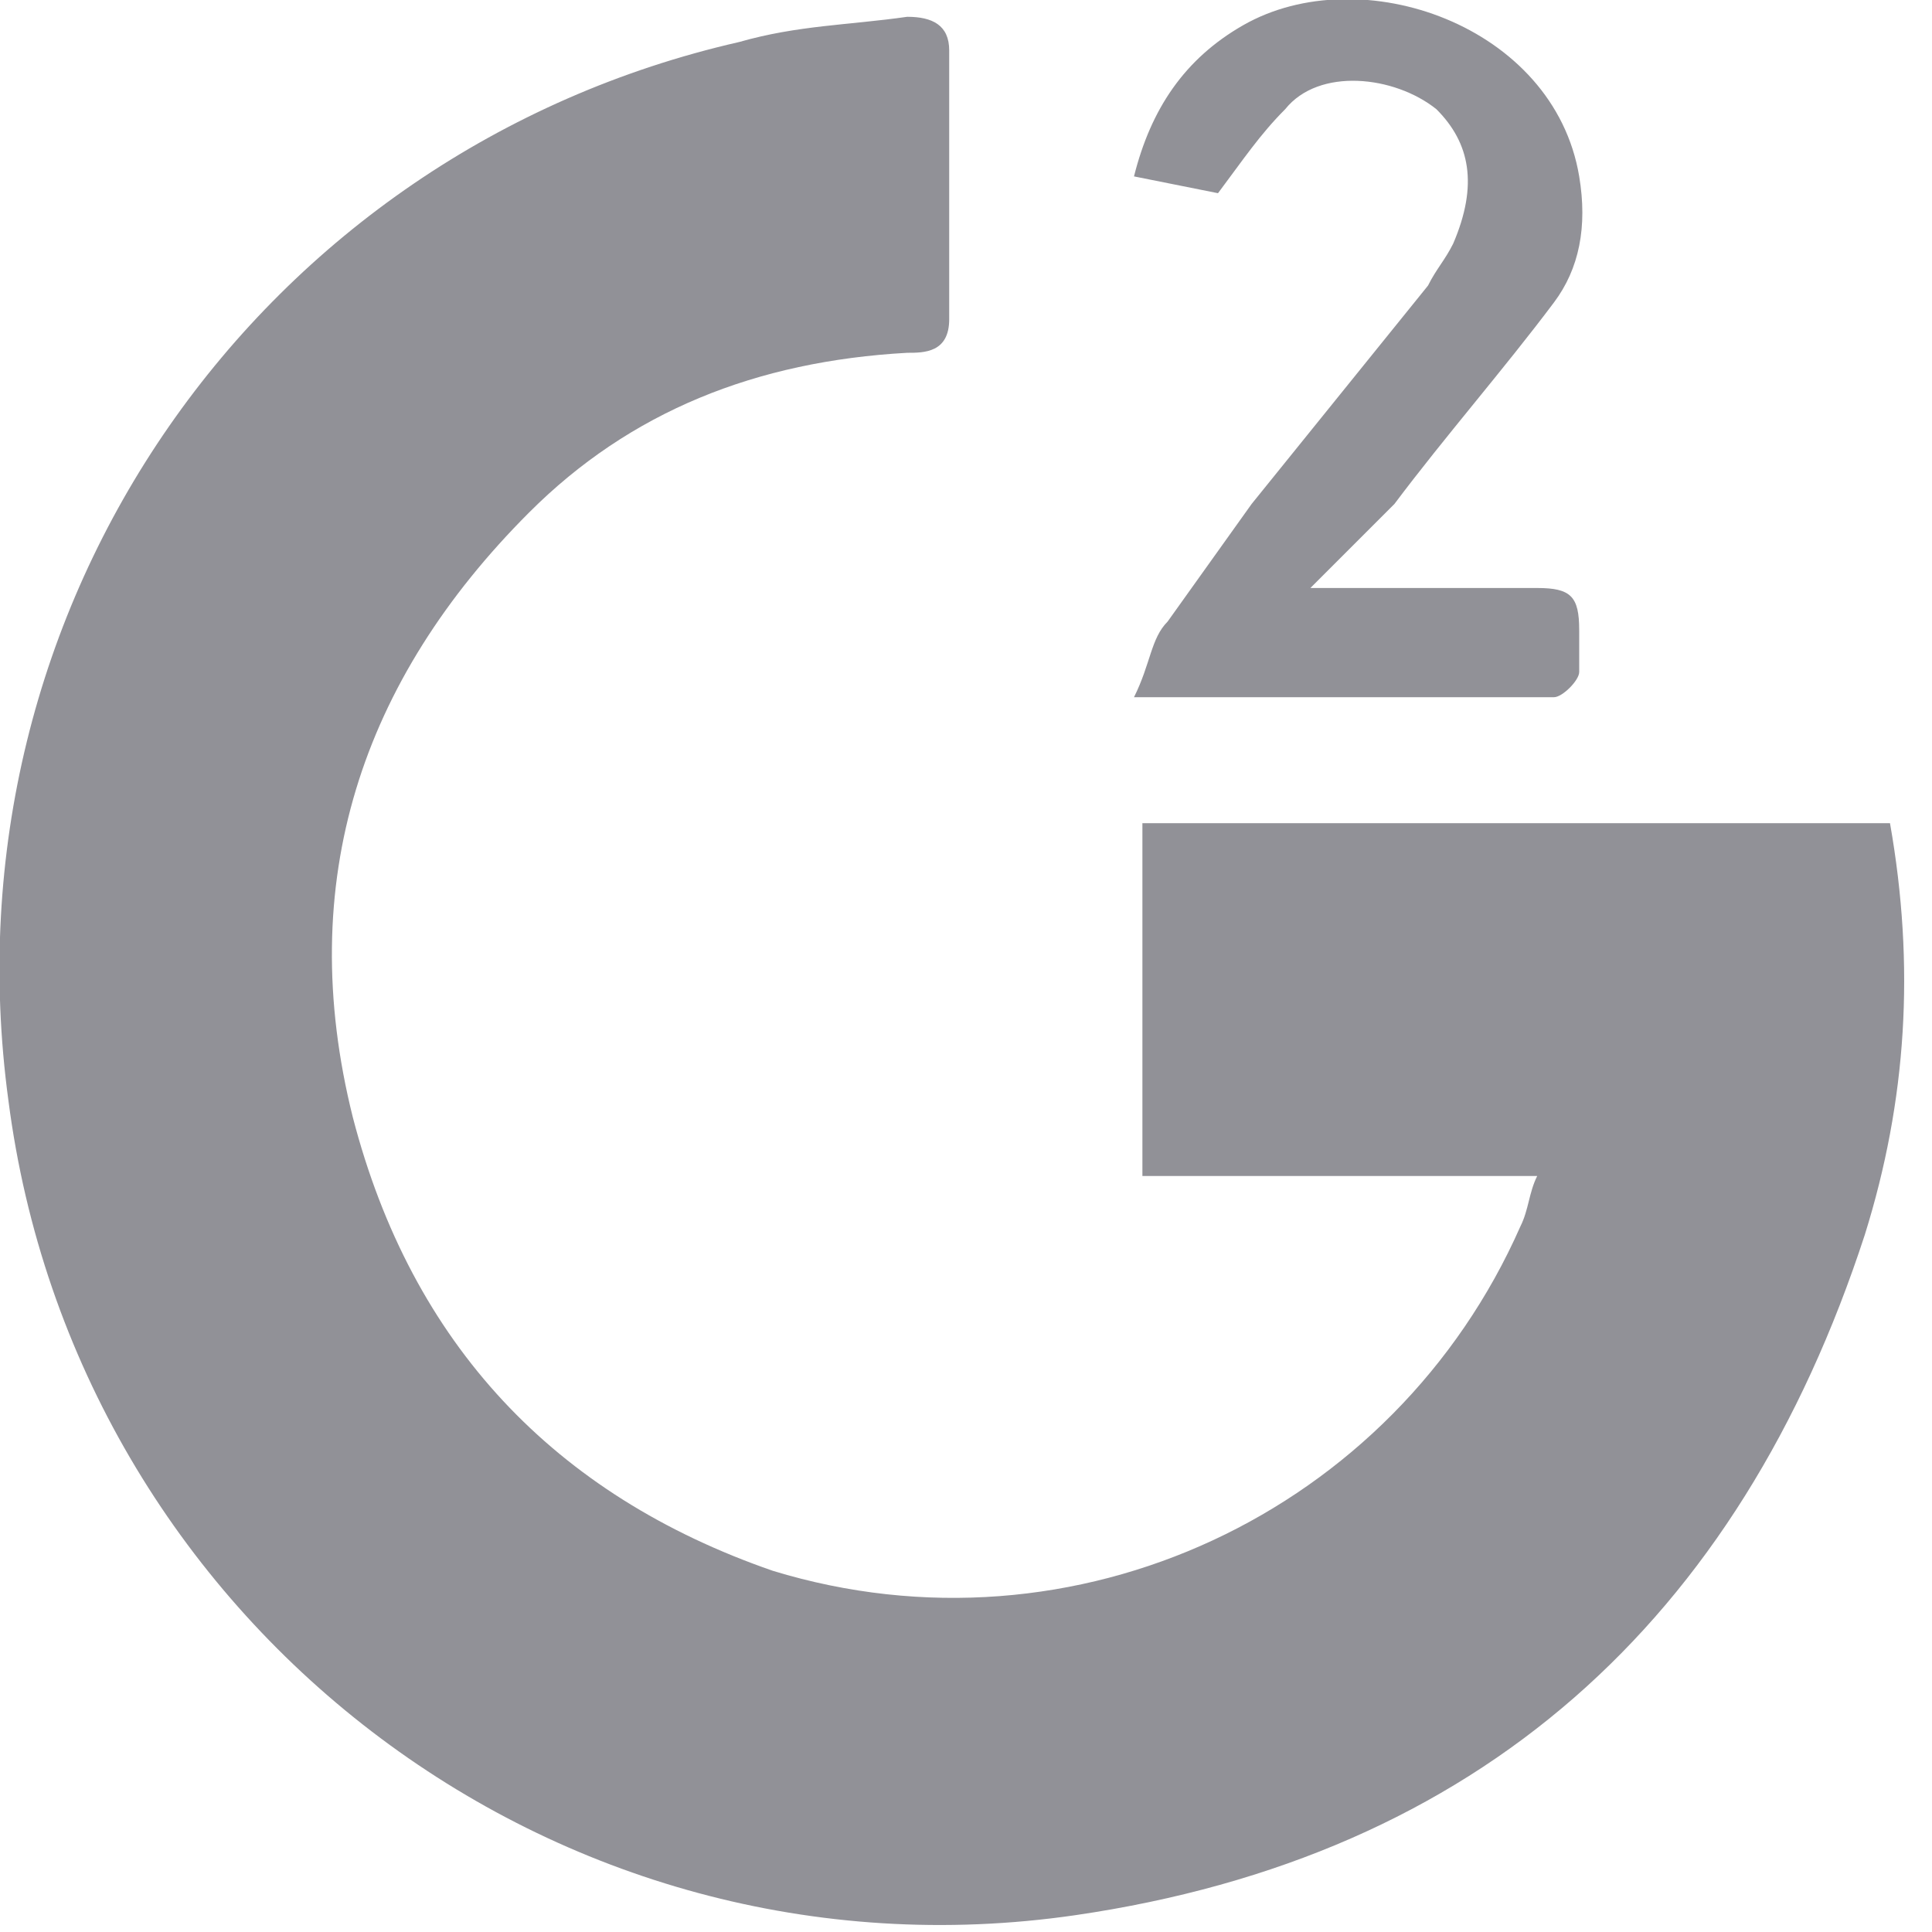 <?xml version="1.0" encoding="UTF-8"?>
<svg xmlns="http://www.w3.org/2000/svg" width="23" height="23" viewBox="0 0 23 23" fill="none">
  <path fill-rule="evenodd" clip-rule="evenodd" d="M11.3 0.6C11.3 1.6 11.3 2.7 11.3 3.8C11.3 4.2 11 4.2 10.8 4.2C9 4.3 7.5 4.9 6.3 6.1C4.3 8.1 3.5 10.5 4.2 13.3C4.9 16 6.6 17.8 9.2 18.7C12.8 19.8 16.6 18 18.1 14.6C18.2 14.4 18.2 14.2 18.3 14H13.6V9.8H22.5C22.8 11.5 22.7 13.1 22.2 14.7C20.7 19.3 17.6 22.1 12.8 22.8C6.6 23.7 0.9 19.3 0.1 13.1C-0.7 7.2 3.1 1.8 8.8 0.5C9.5 0.3 10.1 0.3 10.8 0.2C11.1 0.2 11.3 0.3 11.3 0.6ZM18.8 2.1C18.9 2.7 18.8 3.2 18.5 3.6C17.9 4.4 17.2 5.2 16.6 6C16.3 6.3 16 6.6 15.6 7C15.8 7 16 7 16.1 7C16.8 7 17.6 7 18.3 7C18.7 7 18.8 7.1 18.8 7.5C18.8 7.7 18.8 7.8 18.8 8C18.8 8.1 18.6 8.3 18.5 8.3C16.9 8.3 15.2 8.3 13.5 8.3C13.7 7.9 13.7 7.6 13.9 7.4L14.9 6L17 3.4C17.1 3.2 17.2 3.1 17.3 2.9C17.6 2.2 17.5 1.7 17.1 1.3C16.6 0.9 15.7 0.8 15.3 1.3C15 1.6 14.8 1.9 14.5 2.3L13.5 2.1C13.7 1.3 14.1 0.7 14.8 0.3C16.2 -0.5 18.5 0.3 18.8 2.1Z" fill="#919197"></path>
</svg>
